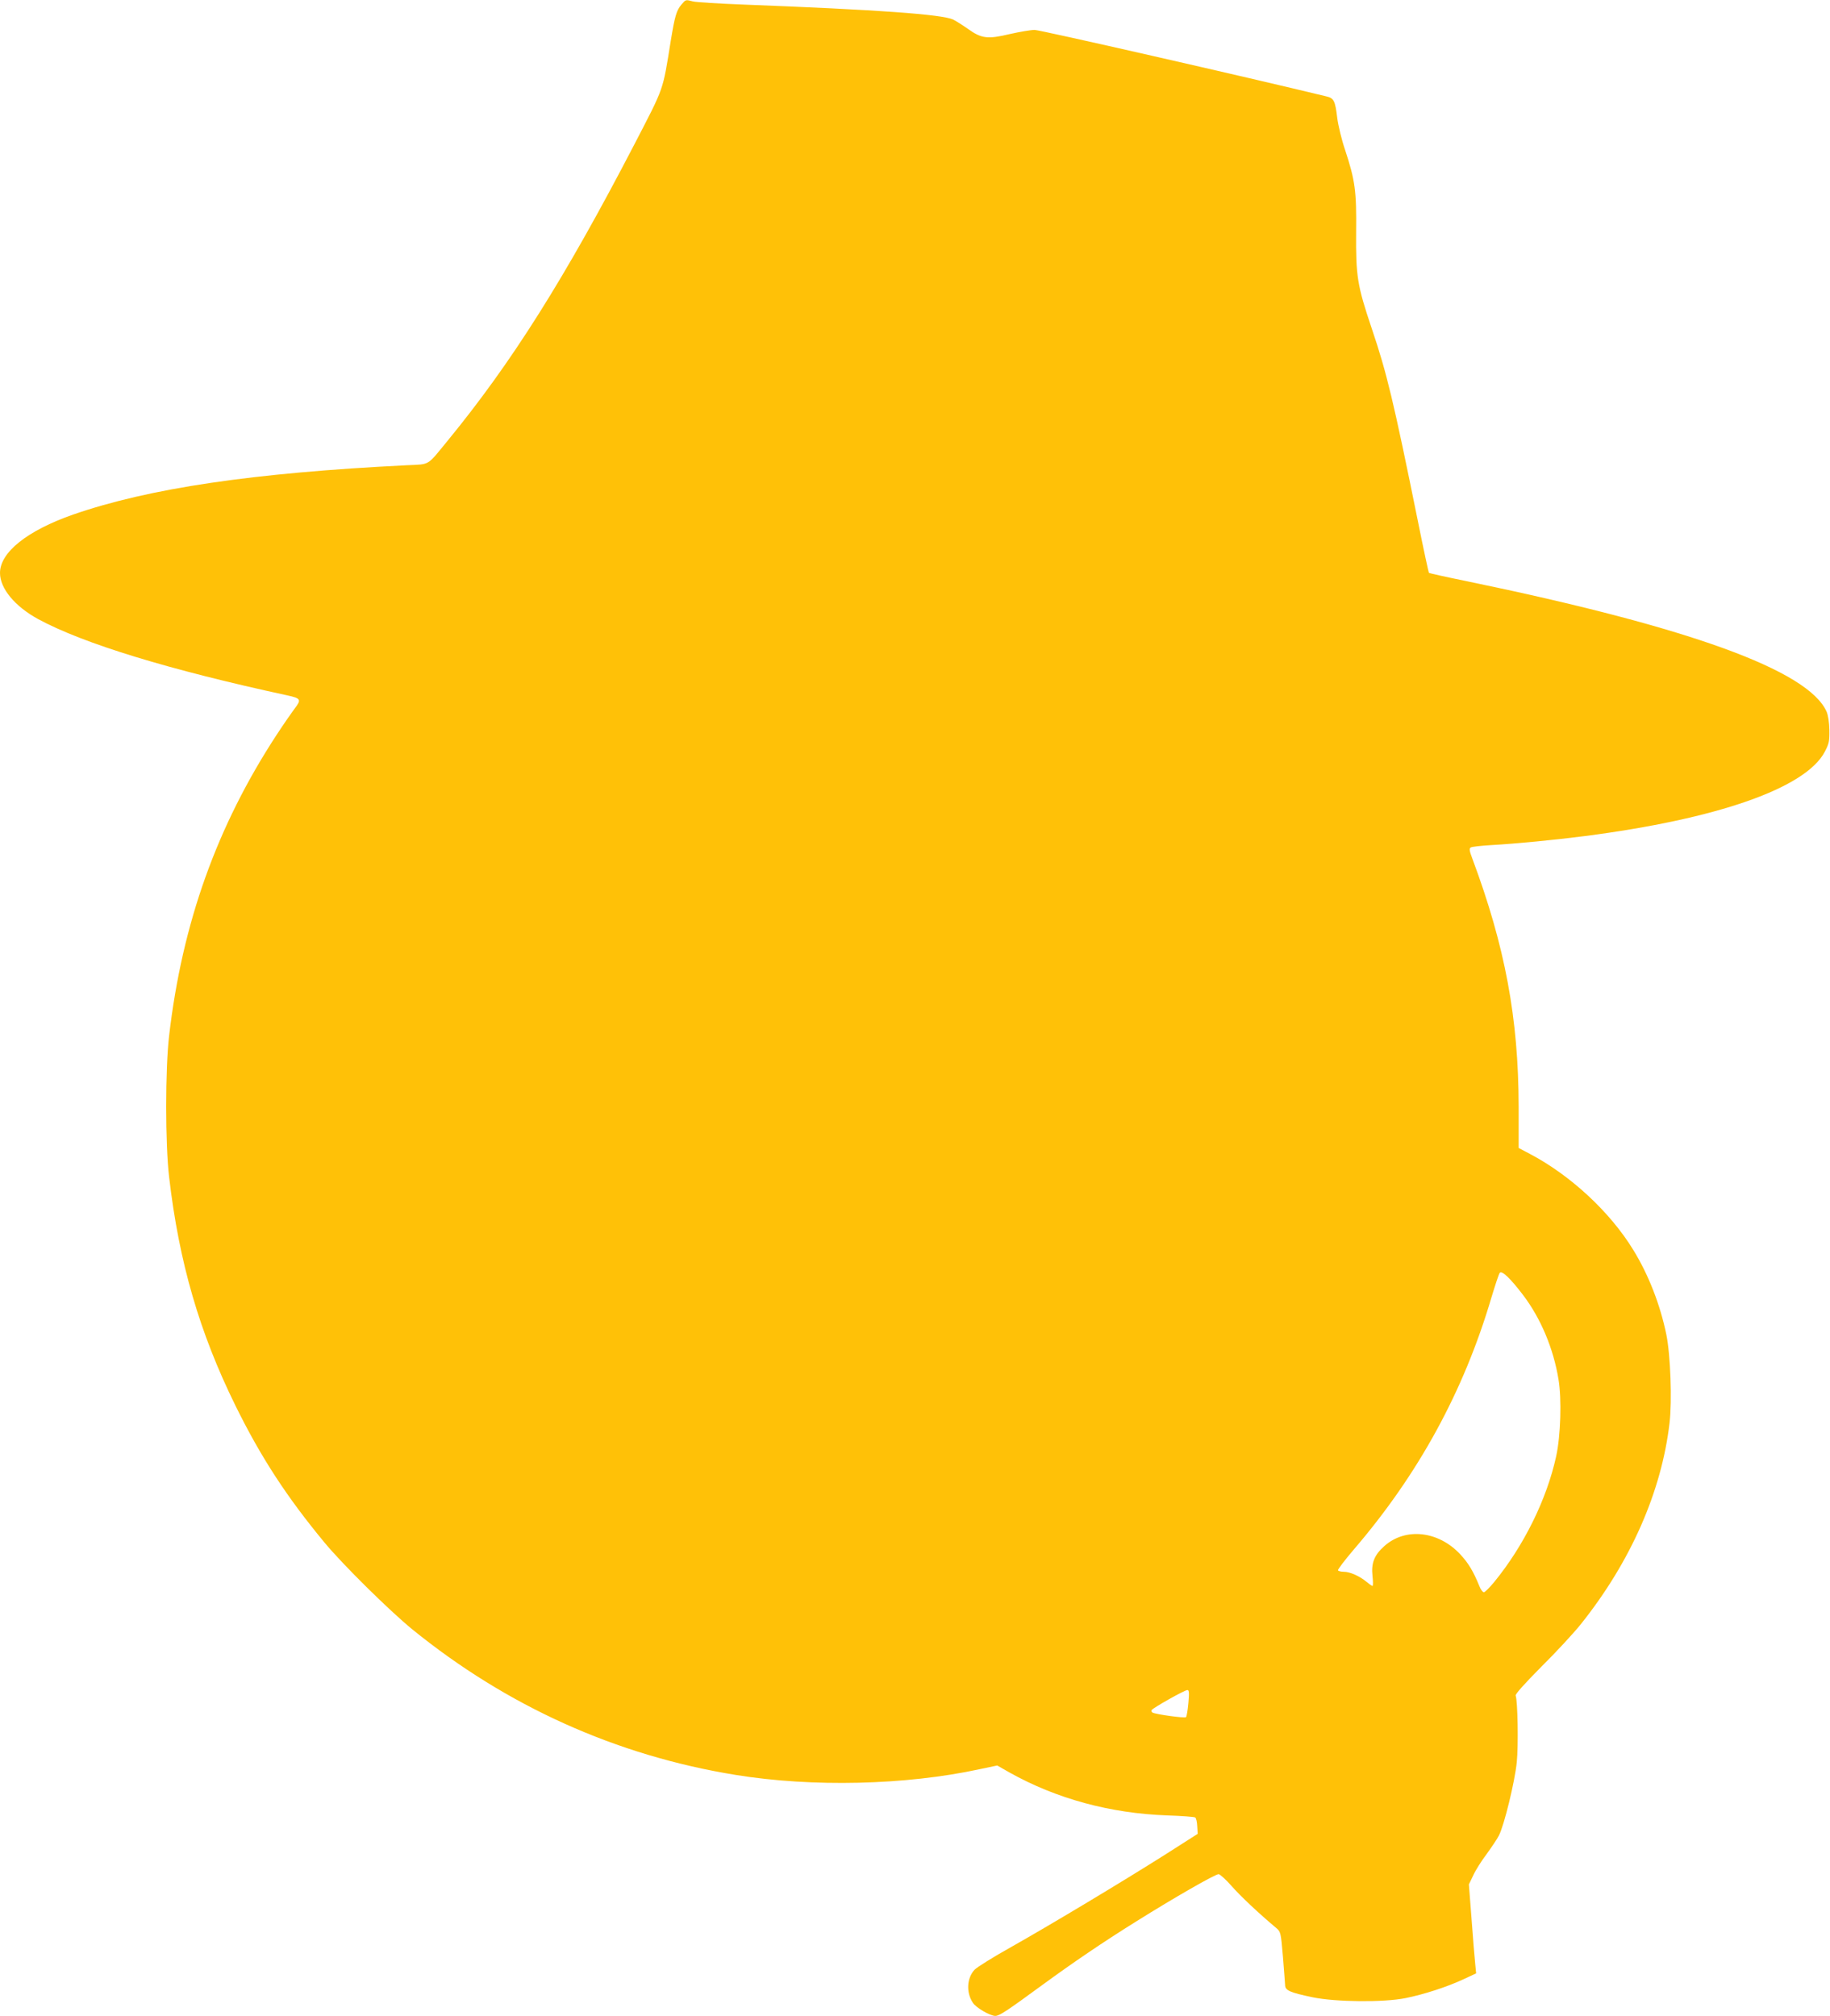 <?xml version="1.0" standalone="no"?>
<!DOCTYPE svg PUBLIC "-//W3C//DTD SVG 20010904//EN"
 "http://www.w3.org/TR/2001/REC-SVG-20010904/DTD/svg10.dtd">
<svg version="1.0" xmlns="http://www.w3.org/2000/svg"
 width="1162pt" height="1280pt" viewBox="0 0 1162 1280"
 preserveAspectRatio="xMidYMid meet">
<g transform="translate(0,1280) scale(0.1,-0.1)"
fill="#ffc107" stroke="none">
<path d="M4326 12770 c-31 -38 -41 -72 -67 -230 -52 -322 -39 -286 -229 -653
-443 -853 -779 -1387 -1189 -1887 -132 -161 -108 -147 -257 -154 -976 -48
-1637 -146 -2119 -313 -292 -102 -465 -240 -465 -371 0 -99 95 -213 244 -294
287 -155 830 -321 1579 -483 88 -19 92 -27 48 -84 -15 -20 -67 -94 -114 -166
-379 -579 -600 -1196 -683 -1910 -25 -211 -25 -691 0 -900 63 -541 193 -987
421 -1450 161 -327 325 -579 566 -870 114 -138 410 -430 555 -549 603 -490
1297 -803 2056 -926 487 -79 1078 -65 1546 36 l114 24 79 -45 c297 -166 638
-259 1001 -272 92 -3 171 -9 177 -13 6 -3 12 -28 13 -55 l3 -49 -210 -134
c-269 -170 -713 -437 -975 -585 -113 -63 -217 -128 -232 -144 -49 -53 -54
-144 -11 -209 20 -32 110 -84 143 -84 26 0 74 32 298 196 190 139 385 272 597
404 241 151 501 300 523 300 9 -1 46 -34 82 -75 55 -63 174 -175 284 -267 28
-24 29 -28 42 -179 7 -85 13 -167 14 -182 0 -35 28 -48 176 -79 146 -30 450
-33 589 -5 118 24 260 70 364 118 l84 39 -6 62 c-4 35 -14 162 -23 283 l-17
220 28 58 c15 33 53 93 85 135 31 43 67 96 78 118 34 68 100 339 113 464 11
108 6 390 -7 424 -3 9 55 74 163 183 93 92 207 215 253 273 314 394 510 838
561 1274 17 141 6 433 -20 561 -39 191 -114 383 -211 540 -147 240 -398 473
-657 609 l-70 37 0 262 c-1 561 -86 1018 -294 1575 -19 50 -21 65 -10 71 7 5
65 11 129 15 160 9 406 33 592 57 846 109 1406 305 1527 536 27 52 30 66 29
138 -1 49 -8 94 -18 117 -117 262 -872 536 -2286 828 -128 26 -236 50 -239 53
-2 3 -34 149 -69 324 -156 770 -198 944 -294 1228 -92 273 -101 331 -99 609 3
263 -6 329 -70 524 -22 64 -44 156 -50 204 -13 108 -21 125 -69 136 -511 124
-1819 422 -1852 422 -25 0 -95 -12 -157 -26 -142 -34 -181 -29 -266 32 -34 24
-77 51 -95 60 -73 33 -473 62 -1332 95 -157 6 -301 15 -320 20 -47 12 -45 13
-74 -21z m5346 -8194 c112 -148 192 -339 224 -534 21 -126 14 -358 -15 -490
-60 -273 -205 -567 -394 -798 -29 -35 -58 -64 -65 -64 -7 0 -20 17 -28 38 -38
94 -70 147 -121 202 -139 150 -349 173 -483 53 -64 -57 -84 -108 -75 -190 4
-35 4 -63 0 -63 -4 0 -21 12 -39 27 -42 35 -104 63 -143 63 -17 0 -34 4 -37 9
-3 5 42 64 100 132 411 479 698 1004 874 1600 24 79 47 150 53 157 13 17 67
-34 149 -142z m-2126 -2588 c-4 -46 -11 -87 -15 -91 -8 -8 -194 18 -213 29 -5
3 -8 10 -6 15 4 12 208 127 227 128 11 1 13 -14 7 -81z"/>
</g>
</svg>
